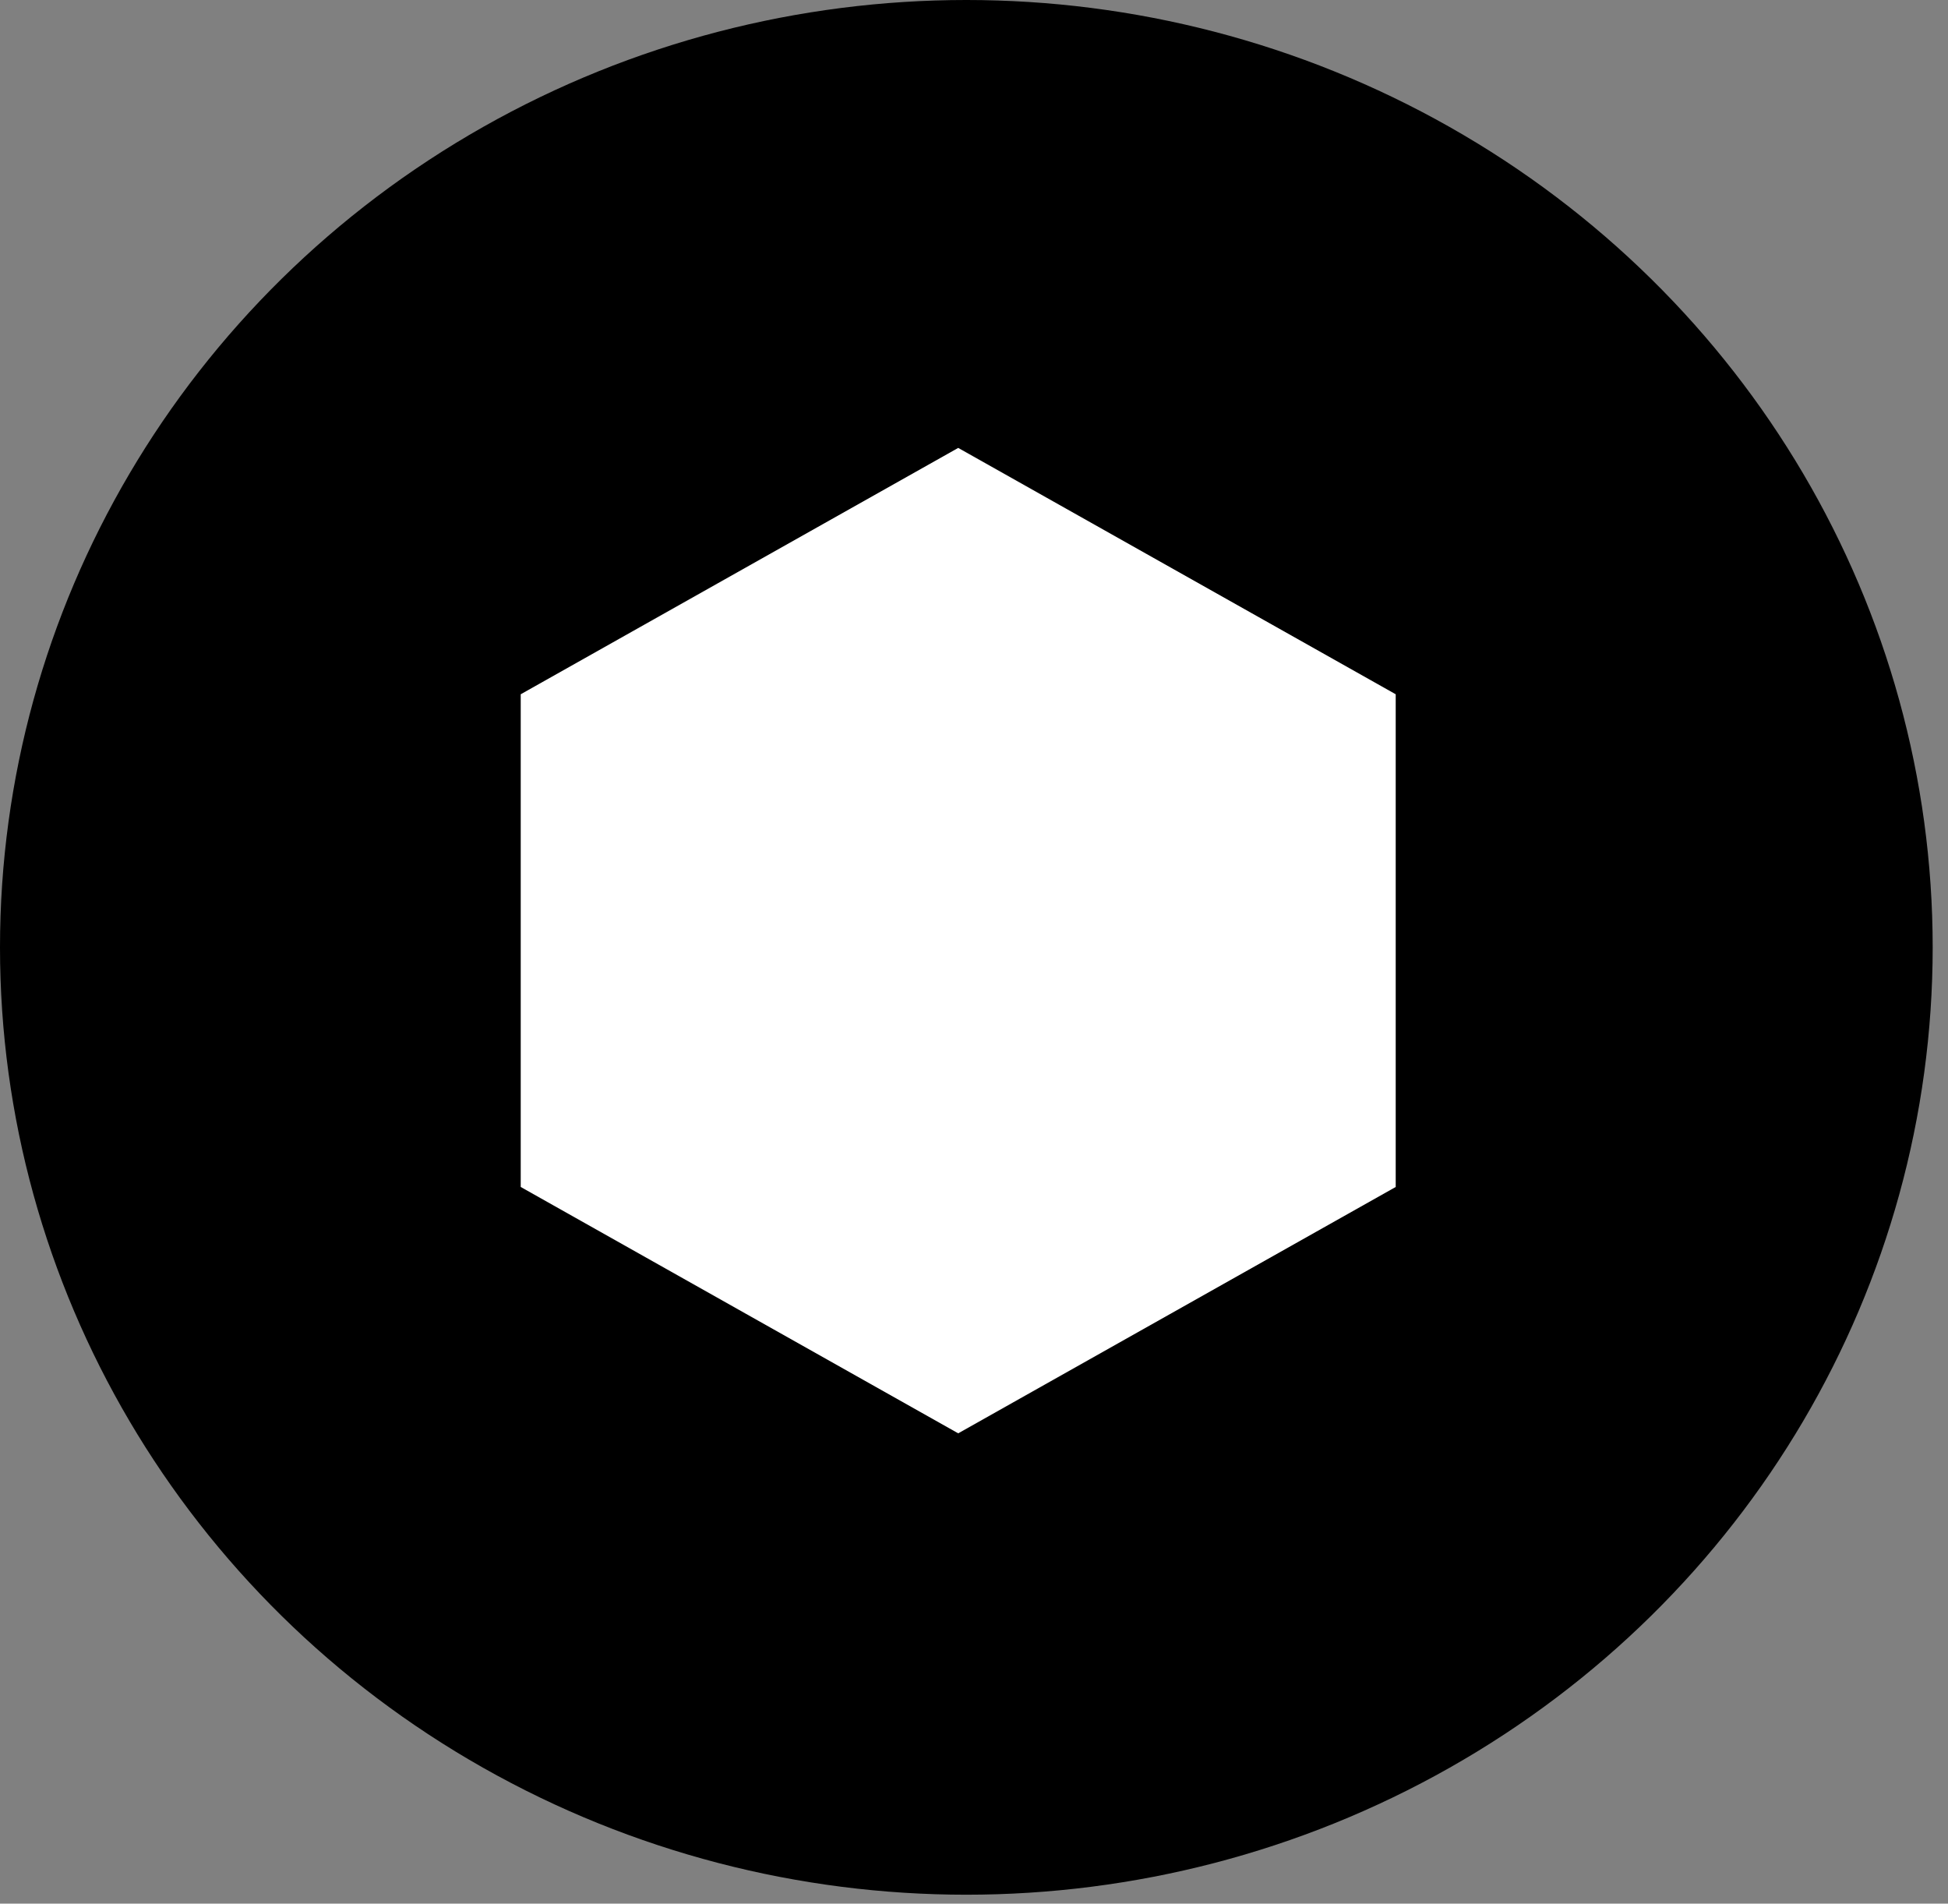 <svg xmlns="http://www.w3.org/2000/svg" width="87" height="85" viewBox="0 0 87 85" fill="none"><rect x="0" y="0" width="87" height="85" fill="#808080" stroke="none"/><ellipse cx="43.158" cy="42.301" rx="43.158" ry="42.301" fill="black"></ellipse><path d="M23.256 53L42.795 64L62.334 53V31L42.795 20L23.256 31V53Z" fill="white"></path></svg>